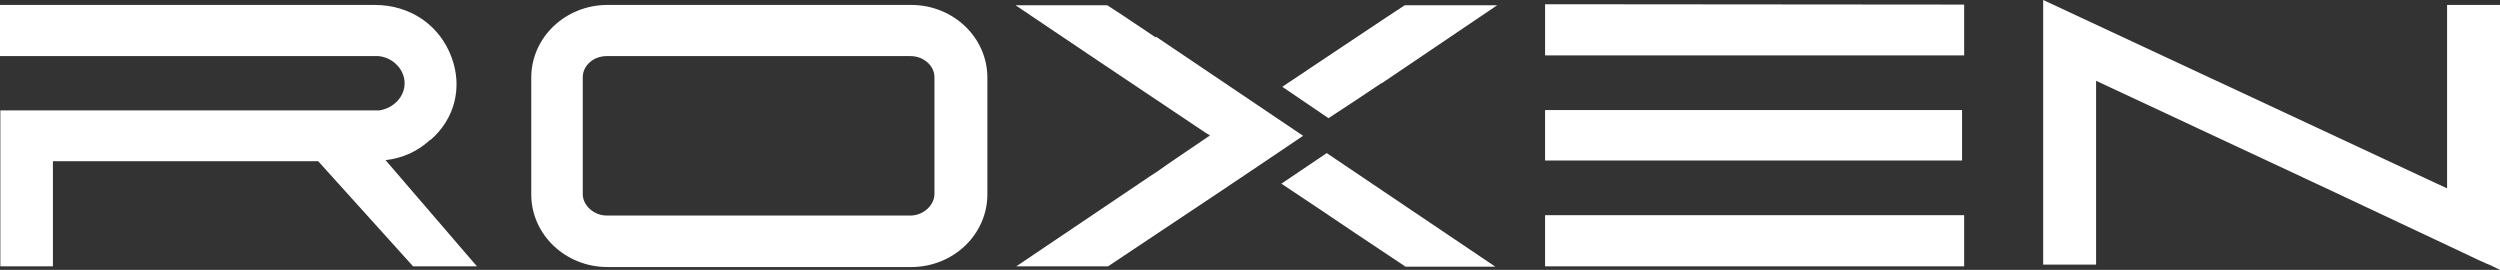 <svg viewBox="0 0 708.7 76.5" version="1.1" xmlns="http://www.w3.org/2000/svg" id="Layer_1">
  
  <rect x="0" y="0" width="708.7" height="76.5" fill="#333333" stroke="none"/>
  
  <defs>
    <style>
      .st0 {
        fill: #fff;
      }
    </style>
  </defs>
  <path d="M327.6,10.6c-3.7-2.5-7-4.7-9.4-6.3l-4.3-2.8h-26l4.6,3.1c15.6,10.5,18.4,12.4,49.2,33l1.3.8c-10.8,7.3-13.7,9.3-15.2,10.4l-1.7,1.1c-2.4,1.6-7.1,4.8-33.4,22.5l-4.6,3.1h26l11.4-7.6c10.9-7.2,26.7-17.8,31-20.7h0s12.9-8.7,12.9-8.7l-41.7-28.1h0Z" class="st0"></path>
  <rect height="14.3" width="118.2" y="31.2" x="438" class="st0"></rect>
  <path d="M122,39.7c6.9-5.9,9.2-14.9,6-23.5-3.4-9.1-11.7-14.8-21.8-14.8H0v14.5h107.3c4.1.4,7.4,3.8,7.4,7.7s-3.2,7.1-7.2,7.7H.1v44.2h14.9v-29.8h75.2l26.9,29.8h18.1l-25.9-30.1c5-.6,9.1-2.5,12.7-5.8" class="st0"></path>
  <path d="M279.9,22c0-11.4-9.7-20.6-21.6-20.6h-86.1c-11.9,0-21.6,9.2-21.6,20.6v33.1c0,11.4,9.7,20.6,21.6,20.6h86.1c11.9,0,21.6-9.2,21.6-20.6V22ZM264.9,21.9v33.1c0,3.2-3.2,6.1-6.8,6.1h-86.1c-3.6,0-6.8-2.8-6.8-6.1V21.9c0-3.3,3-6,6.8-6h86.1c3.7,0,6.8,2.7,6.8,6" class="st0"></path>
  <polygon points="438 15.7 556.8 15.7 556.8 1.3 438 1.2 438 15.7" class="st0"></polygon>
  <rect height="14.5" width="118.8" y="61" x="438" class="st0"></rect>
  <path d="M693.7,1.4v52L579.2,0v75h15V22.9c58.1,27.1,86,40.2,99.5,46.6,8.6,4.1,11.2,5.3,12.1,5.6l2.9,1.4V1.4h-14.9Z" class="st0"></path>
  <path d="M391.7,23.6L424.4,1.5h-26.2c0-.1-34.7,23.1-34.7,23.1l13.1,8.9c5.4-3.5,10.8-7.1,15.1-10" class="st0"></path>
  <path d="M363.3,52.1l10.2,6.8c8.8,5.9,14.5,9.8,24.5,16.4l.4.3h25.5l-47.8-32.2-12.9,8.7h0Z" class="st0"></path>
</svg>